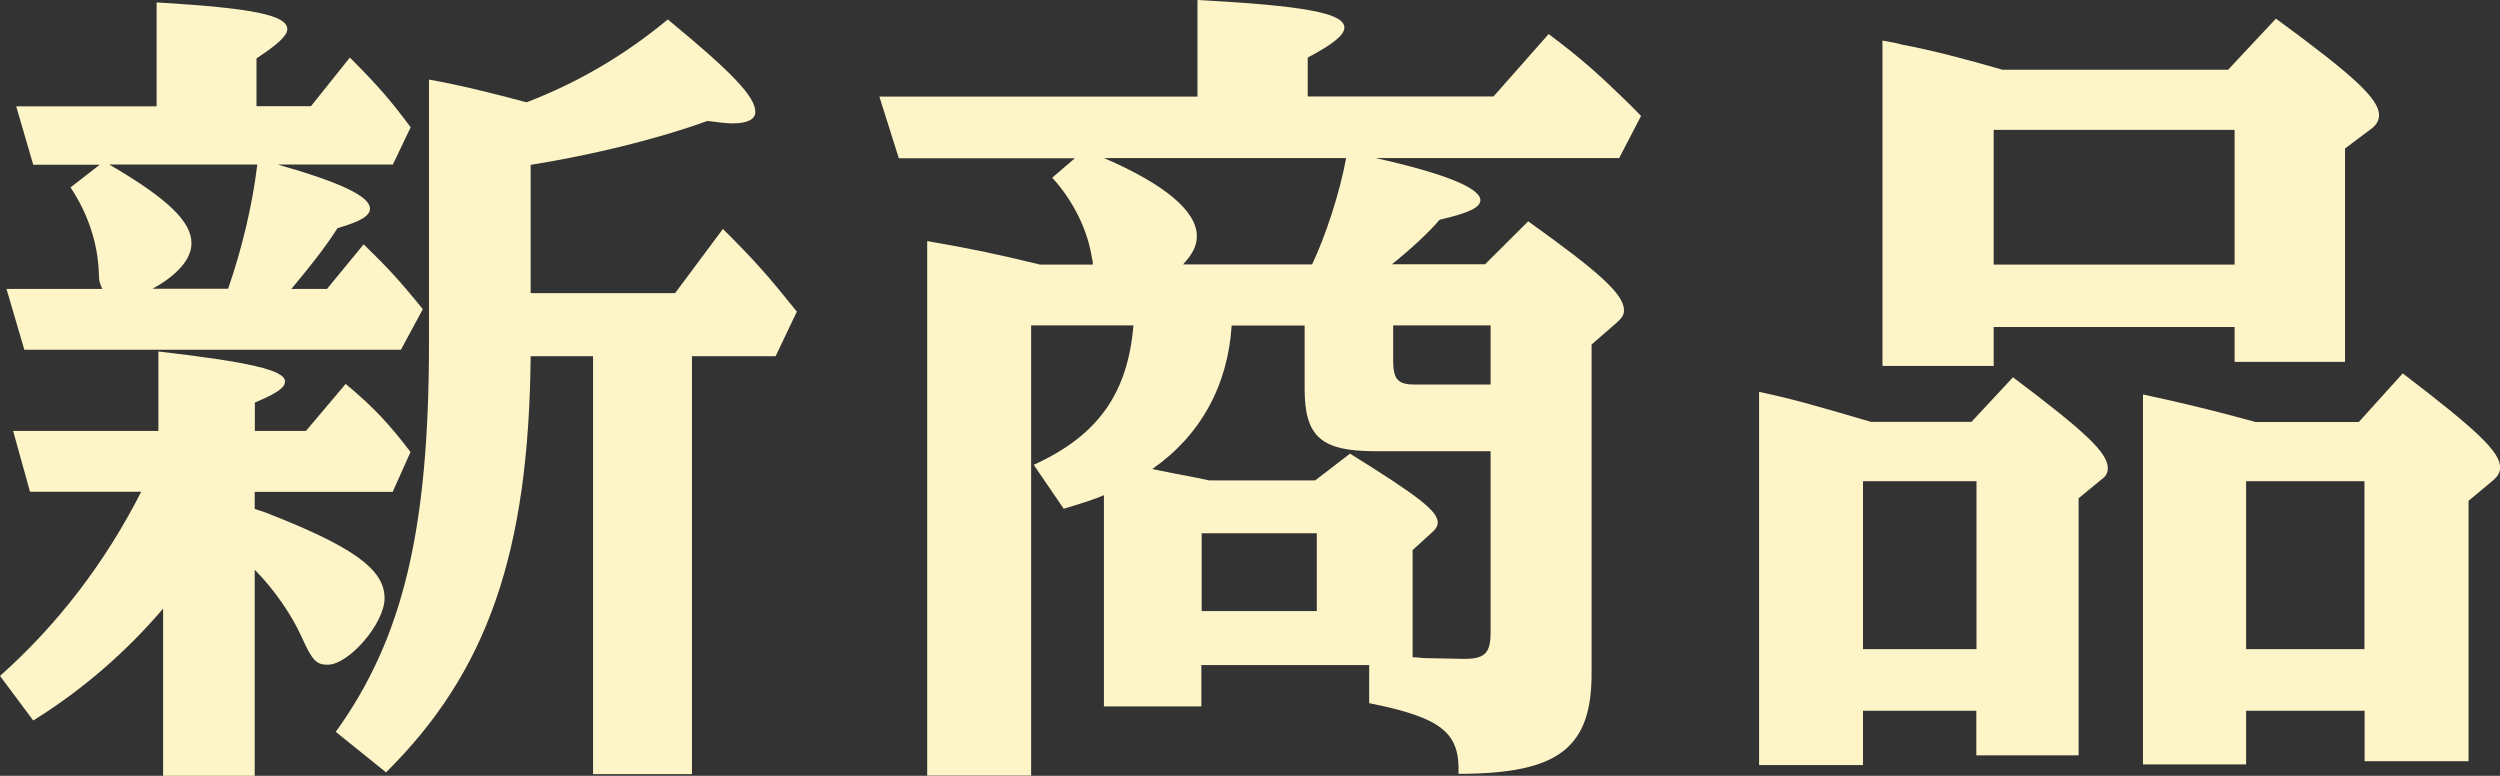 <?xml version="1.0" encoding="UTF-8"?><svg id="_レイヤー_1" xmlns="http://www.w3.org/2000/svg" width="154.2" height="47.85" viewBox="0 0 154.2 47.85"><rect x="0" y="0" width="154.2" height="47.85" fill="#333333" stroke="none"/><defs><style>.cls-1{fill:none;}.cls-2{fill:#fdf5c7;}</style></defs><path class="cls-2" d="M1.85,30.33l-1.04-3.75h8.96v-4.9c5.61.65,7.81,1.15,7.81,1.85,0,.4-.56.75-1.86,1.3v1.75h3.15l2.45-2.9c1.75,1.45,2.75,2.55,4,4.2l-1.1,2.46h-8.51v1.05l.61.2c5.4,2.1,7.4,3.5,7.4,5.31,0,1.55-2.2,4.1-3.51,4.1-.69,0-.95-.25-1.6-1.7-.6-1.35-1.7-2.95-2.9-4.16v12.71h-5.65v-10.31c-2.26,2.65-4.95,5-8.01,6.9l-2.05-2.75c3.55-3.15,6.5-7.01,8.71-11.36H1.85ZM17.17,10.16c3.85,1.1,5.65,1.95,5.65,2.71,0,.45-.61.8-2,1.2-.8,1.25-1.76,2.45-2.85,3.75h2.2l2.26-2.75c1.5,1.46,2.2,2.21,3.65,4l-1.35,2.5H1.5l-1.1-3.75h5.91c-.16-.35-.21-.5-.21-.9-.05-1.86-.65-3.71-1.75-5.36l1.8-1.4H2.05l-1.05-3.6h8.66V.15c6.01.35,8.06.8,8.06,1.65,0,.4-.6.95-1.9,1.8v2.95h3.36l2.4-3c1.85,1.85,2.55,2.7,3.75,4.3l-1.1,2.3h-7.05ZM6.76,10.16c3.6,2.1,5.05,3.51,5.05,4.85,0,.95-.85,1.95-2.4,2.8h4.66c.85-2.45,1.5-5.16,1.8-7.66H6.76ZM26.47,4.91c1.95.35,3.75.8,6.01,1.4,3.25-1.25,6.1-2.95,8.71-5.11,3.96,3.26,5.4,4.76,5.4,5.71,0,.45-.5.7-1.4.7-.4,0-.75-.05-1.55-.15-3.06,1.1-6.9,2.06-10.91,2.71v7.91h8.91l2.95-3.96c2,2,2.71,2.8,4.56,5.1l-1.31,2.75h-5.16v25.78h-6.1v-25.78h-3.85c-.11,12.11-2.66,19.47-8.92,25.67l-3.1-2.5c4.15-5.76,5.75-12.47,5.75-24.02V4.91Z"/><path class="cls-2" d="M68.12,30.53c-.7.3-1.2.45-2.51.85l-1.85-2.71c3.96-1.8,5.8-4.4,6.15-8.6h-6.31v27.77h-6.41V14.87c2.61.45,4.31.8,6.96,1.45h3.25v-.2l-.05-.2c-.25-1.7-1.15-3.55-2.45-4.96l1.4-1.2h-10.86l-1.2-3.8h19.62V0c6.55.35,9.06.8,9.06,1.7,0,.45-.65,1-2.26,1.85v2.4h11.46l3.4-3.85c2,1.5,3.01,2.4,5.06,4.4l.64.65-1.35,2.6h-15.02c4.26.95,6.46,1.85,6.46,2.6,0,.45-.75.8-2.51,1.2-.64.75-1.75,1.8-2.95,2.75h5.75l2.66-2.65c4.4,3.15,5.91,4.5,5.91,5.5,0,.25-.11.45-.45.75l-1.55,1.35v20.12c.05,4.76-2,6.36-8.21,6.36.1-2.55-1.04-3.46-5.51-4.36v-2.35h-10.35v2.55h-6.01v-13.06ZM68.12,9.76c3.7,1.6,5.7,3.25,5.7,4.8,0,.6-.25,1.1-.85,1.75h7.96c.85-1.8,1.7-4.4,2.1-6.56h-14.91ZM75.97,20.07c-.24,3.75-1.95,6.81-4.9,8.86,1.2.25,1.25.25,2.8.55l.7.15h6.55l2.15-1.65c4.26,2.65,5.41,3.55,5.41,4.25,0,.2-.1.4-.4.65l-1.15,1.05v6.61h.15l.56.05,2.45.05c1.3,0,1.65-.35,1.65-1.65v-11.16h-7.11c-3.35,0-4.36-.9-4.36-3.85v-3.9h-4.5ZM74.12,37.69h7.1v-4.8h-7.1v4.8ZM85.93,22.22c0,1.2.3,1.5,1.35,1.5h4.66v-3.65h-6.01v2.15Z"/><path class="cls-2" d="M114.91,43.84v3.35h-6.41v-23.02c2.1.45,3.14.75,6.9,1.85h6.2l2.56-2.75c4.45,3.35,5.85,4.65,5.85,5.61,0,.25-.1.5-.4.7l-1.4,1.15v15.86h-6.31v-2.75h-7ZM121.91,29.68h-7v10.36h7v-10.36ZM122.97,22.57h-6.86V2.5l.8.15.4.1c1.85.35,3.95.9,6.2,1.55h13.92l2.95-3.15c4.85,3.55,6.36,4.96,6.36,5.96,0,.3-.15.6-.5.85l-1.6,1.2v13.16h-6.81v-2.15h-14.86v2.4ZM137.83,16.32v-8.31h-14.86v8.31h14.86ZM138.54,43.84v3.31h-6.36v-22.82c2.1.45,3.96.9,5.65,1.35l1.3.35h6.36l2.71-3c4.6,3.51,6.01,4.85,6.01,5.81,0,.3-.16.55-.45.8l-1.5,1.25v16.06h-6.41v-3.11h-7.3ZM145.84,29.68h-7.3v10.36h7.3v-10.36Z"/><rect id="_x3C_スライス_x3E_" class="cls-1" x="-.05" y="-.58" width="155" height="49"/></svg>